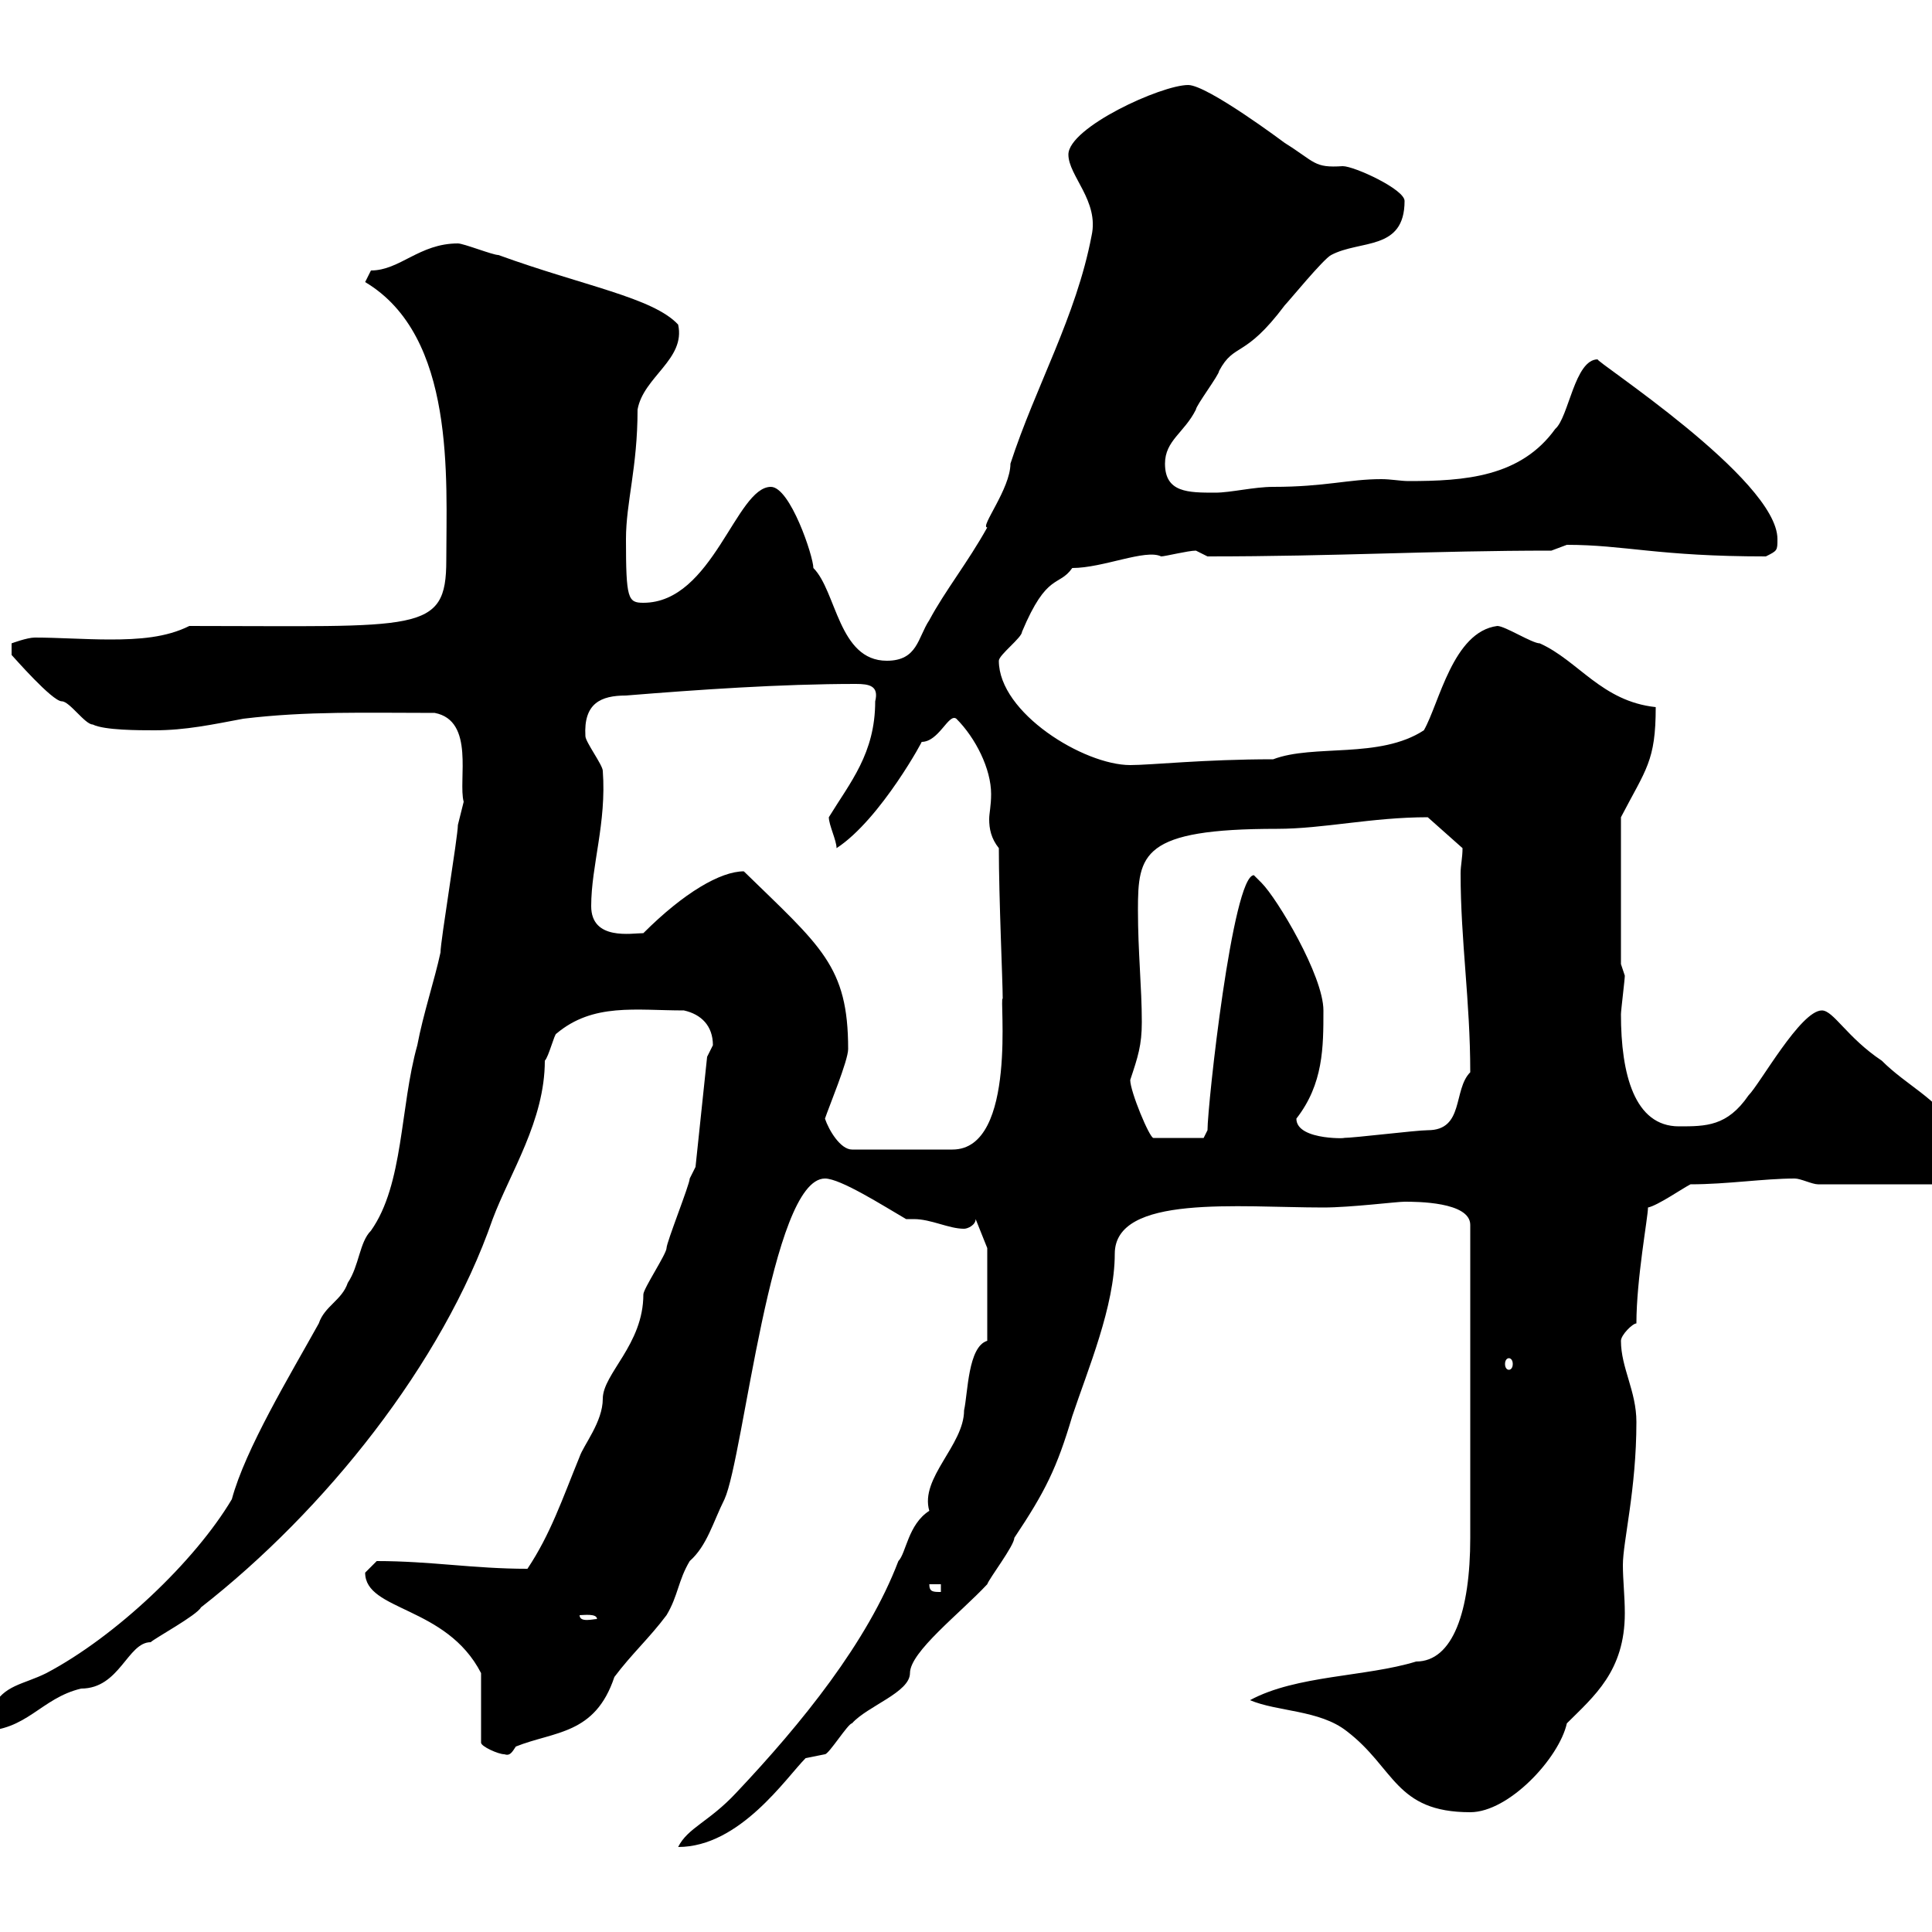 <svg xmlns="http://www.w3.org/2000/svg" xmlns:xlink="http://www.w3.org/1999/xlink" width="300" height="300"><path d="M153.30 208.20C150.30 209.10 150.30 216.30 149.70 219C149.70 224.40 142.80 229.50 144.30 234.60C141 236.70 140.70 241.20 139.50 242.40C134.70 255 124.50 267.60 114.30 278.40C110.10 282.90 106.80 283.80 105.30 286.80C114.90 286.80 122.10 276 125.10 273C125.10 273 128.10 272.40 128.10 272.40C128.70 272.40 131.70 267.60 132.30 267.60C134.70 264.90 141.30 262.80 141.30 259.80C141.30 256.50 149.10 250.50 153.30 246C153.60 245.10 157.50 240 157.50 238.80C162.30 231.60 164.10 228 166.50 219.90C168.90 212.70 173.10 202.80 173.10 194.70C173.10 185.40 192.30 187.50 205.50 187.50C209.70 187.50 216.90 186.60 218.10 186.60C219.90 186.60 228.30 186.60 228.30 190.20L228.30 238.80C228.30 250.20 225.60 258 219.90 258C212.10 260.40 201.30 260.10 194.10 264C198.30 265.80 204.90 265.50 209.10 268.80C216.60 274.50 216.60 281.40 228.30 281.40C234.30 281.40 242.10 273 243.30 267.60C247.50 263.40 252.30 259.50 252.30 250.50C252.30 247.80 252 245.40 252 243C252 239.40 254.10 231.30 254.10 220.80C254.10 216 251.70 212.40 251.70 208.20C251.70 207.30 253.50 205.50 254.10 205.50C254.10 198.60 255.90 189 255.90 187.50C257.40 187.20 261.30 184.50 262.50 183.90C268.20 183.90 273.90 183 278.70 183C279.60 183 281.40 183.90 282.30 183.90L303 183.90C303 183.60 306.30 181.20 305.70 180.30C306.60 180 302.40 177.60 303.90 175.50C300.60 170.40 296.10 168.60 292.20 164.70C286.80 161.10 284.70 156.90 282.90 156.90C279.60 156.90 273.30 168.30 271.50 170.10C268.20 174.90 264.90 174.90 260.70 174.90C253.80 174.90 251.70 166.80 251.70 157.50C251.70 156.90 252.30 152.10 252.30 151.50C252.30 151.50 251.70 149.70 251.70 149.70L251.70 126.90C255.60 119.40 257.10 118.20 257.10 109.80C248.70 108.90 245.10 102.60 239.10 99.90C237.90 99.90 233.70 97.20 232.50 97.20C225.60 98.10 223.50 109.20 221.10 113.40C214.20 117.90 204 115.50 197.70 117.90C186.90 117.90 178.80 118.80 175.50 118.80C168.30 118.80 155.10 110.70 155.10 102.60C155.10 101.70 158.70 99 158.70 98.10C162.60 88.80 164.40 91.20 166.50 88.20C171.30 88.20 177.90 85.20 180.30 86.40C180.90 86.40 184.50 85.50 185.70 85.50C185.70 85.50 187.50 86.40 187.50 86.40C207.60 86.40 222.30 85.50 240.90 85.50C240.90 85.50 243.30 84.60 243.30 84.60C252.30 84.60 257.40 86.40 274.20 86.40C276 85.50 276 85.50 276 83.70C276 74.40 247.20 55.80 248.10 55.80C244.50 55.80 243.60 64.80 241.50 66.60C236.10 74.10 227.40 74.70 218.70 74.70C217.50 74.70 216 74.40 214.50 74.40C209.40 74.40 205.80 75.60 197.70 75.60C194.70 75.60 191.10 76.50 188.70 76.50C184.50 76.50 180.90 76.50 180.90 72C180.90 68.40 183.90 67.20 185.70 63.60C185.70 63 189.30 58.20 189.30 57.60C191.70 53.10 193.20 55.80 199.50 47.40C200.10 46.80 205.50 40.20 206.70 39.60C211.20 37.20 218.10 39 218.10 31.20C218.10 29.40 210.30 25.80 208.50 25.80C204 26.10 204.30 25.20 199.50 22.20C199.50 22.20 187.50 13.20 184.50 13.20C180.30 13.20 165.90 19.80 165.90 24C165.90 27.30 170.70 31.20 169.50 36.60C167.10 49.20 160.80 60 156.90 72C156.90 75.90 152.10 81.90 153.30 81.90C150.30 87.30 146.70 91.80 144.30 96.30C142.50 99 142.50 102.60 137.70 102.60C130.20 102.60 129.90 91.80 126.30 88.20C126.30 86.40 122.70 75.60 119.70 75.60C114.30 75.60 110.70 93.60 99.90 93.60C97.50 93.60 97.20 93 97.20 83.70C97.20 78 99 72.60 99 63.60C99.90 58.50 106.50 55.80 105.30 50.40C101.40 46.20 90.60 44.40 77.40 39.60C76.50 39.60 72 37.80 71.10 37.80C65.10 37.80 62.10 42 57.60 42C57.60 42 56.70 43.80 56.70 43.80C70.80 52.20 69.30 74.40 69.30 87C69.30 98.40 65.10 97.20 29.40 97.20C25.80 99 21.60 99.30 17.10 99.30C13.20 99.30 9 99 5.40 99C4.20 99 1.80 99.90 1.80 99.90L1.80 101.70C2.10 102 8.10 108.90 9.60 108.90C10.80 108.90 13.20 112.50 14.40 112.50C16.20 113.40 21.60 113.40 24 113.40C28.80 113.40 33 112.50 37.80 111.60C47.70 110.40 56.70 110.70 67.50 110.70C73.80 111.90 71.10 121.20 72 124.50C72 124.50 71.10 128.10 71.10 128.10C71.10 129.90 68.40 146.10 68.40 147.90C67.50 152.10 65.70 157.50 64.80 162.30C62.10 171.90 62.70 183.90 57.60 191.10C55.80 192.90 55.80 196.50 54 199.20C53.10 201.90 50.40 202.80 49.50 205.50C45 213.60 38.10 225 36 232.80C30.30 242.40 18 254.10 7.20 259.80C3.60 261.60 0.60 261.60-1.20 265.20C-1.20 265.20-3 264-3 264C-4.80 264-6.60 265.20-6.60 267C-5.40 268.80-4.80 268.80-3 268.80C4.20 268.80 6.30 263.70 12.60 262.20C18.60 262.20 19.80 255 23.40 255C24 254.40 30.60 250.80 31.20 249.60C50.40 234.60 68.70 211.80 76.50 189.30C79.20 182.10 84.60 174 84.60 164.70C85.20 164.10 86.10 160.50 86.40 160.50C92.10 155.70 98.70 156.90 106.20 156.90C108.90 157.50 110.70 159.30 110.70 162.30C110.70 162.30 109.80 164.10 109.80 164.10L108 181.20C108 181.20 107.10 183 107.10 183C107.10 183.90 103.50 192.90 103.50 193.80C103.50 194.70 99.90 200.10 99.90 201C99.90 208.80 93.60 213.30 93.60 217.20C93.60 220.80 90.60 224.40 90 226.20C87.30 232.80 85.50 238.20 81.90 243.60C73.50 243.60 66.90 242.40 58.50 242.40C58.50 242.40 56.70 244.20 56.70 244.20C56.70 250.20 69.30 249.30 74.70 259.80L74.70 270.60C74.70 271.20 77.40 272.40 78.30 272.40C79.20 272.70 79.50 272.10 80.10 271.20C86.10 268.80 92.40 269.40 95.40 260.40C98.10 256.80 100.80 254.40 103.50 250.80C105.30 247.80 105.30 245.40 107.10 242.40C109.80 240 110.70 236.40 112.50 232.80C115.50 226.20 119.70 183 128.10 183C130.50 183 137.10 187.20 140.70 189.30C141 189.30 141.30 189.30 141.90 189.30C144.60 189.30 147.30 190.80 149.70 190.80C150.30 190.80 151.50 190.20 151.50 189.30L153.30 193.80ZM90 250.80C90.60 250.80 92.70 250.50 92.70 251.40C92.10 251.40 90 252 90 250.80ZM144.30 246L146.10 246L146.10 247.20C144.90 247.20 144.30 247.20 144.30 246ZM234.30 210.90C234.60 210.90 234.90 211.20 234.90 211.80C234.90 212.40 234.60 212.70 234.30 212.70C234 212.70 233.70 212.40 233.70 211.80C233.70 211.20 234 210.90 234.30 210.90ZM128.10 173.70C128.70 171.90 131.70 164.70 131.70 162.90C131.70 150 127.50 147 115.50 135.30C111.90 135.30 106.20 138.60 99.90 144.90C98.10 144.90 91.80 146.10 91.80 140.70C91.80 134.40 94.20 127.80 93.60 119.70C93.60 118.80 90.90 115.20 90.90 114.30C90.60 109.20 93.30 108 97.20 108C108.30 107.10 121.20 106.20 132.90 106.20C135 106.20 136.50 106.50 135.90 108.90C135.90 117 132 121.50 128.70 126.90C128.70 128.10 129.90 130.50 129.90 131.70C136.80 127.20 143.70 114.30 143.10 115.20C145.80 115.20 147.30 110.70 148.50 111.60C151.50 114.60 153.90 119.40 153.90 123.30C153.90 125.10 153.60 126.30 153.60 127.20C153.60 128.70 153.90 130.20 155.10 131.70C155.10 139.50 155.70 152.40 155.70 155.10C155.10 154.20 158.10 178.50 147.90 178.50L132.30 178.50C130.50 178.50 128.70 175.50 128.10 173.70ZM175.50 167.70C176.70 164.10 177.30 162.30 177.30 158.70C177.30 153.30 176.70 147.90 176.70 141.30C176.70 132.60 177.30 128.70 198.30 128.70C205.50 128.70 213 126.90 221.70 126.90L227.10 131.70C227.10 133.20 226.80 134.40 226.80 135.60C226.80 146.10 228.30 155.40 228.30 166.50C225.60 169.20 227.40 175.50 221.70 175.50C219.90 175.50 210.30 176.70 208.50 176.70C210.30 176.70 201.30 177.30 201.30 173.70C205.50 168.30 205.50 162.60 205.50 156.90C205.50 151.50 198.30 139.50 195.90 137.10C195.90 137.10 194.70 135.90 194.70 135.90C191.40 135.90 187.50 171.60 187.50 175.50L186.90 176.70L179.10 176.70C178.50 176.70 175.50 169.50 175.50 167.70Z"/></svg>